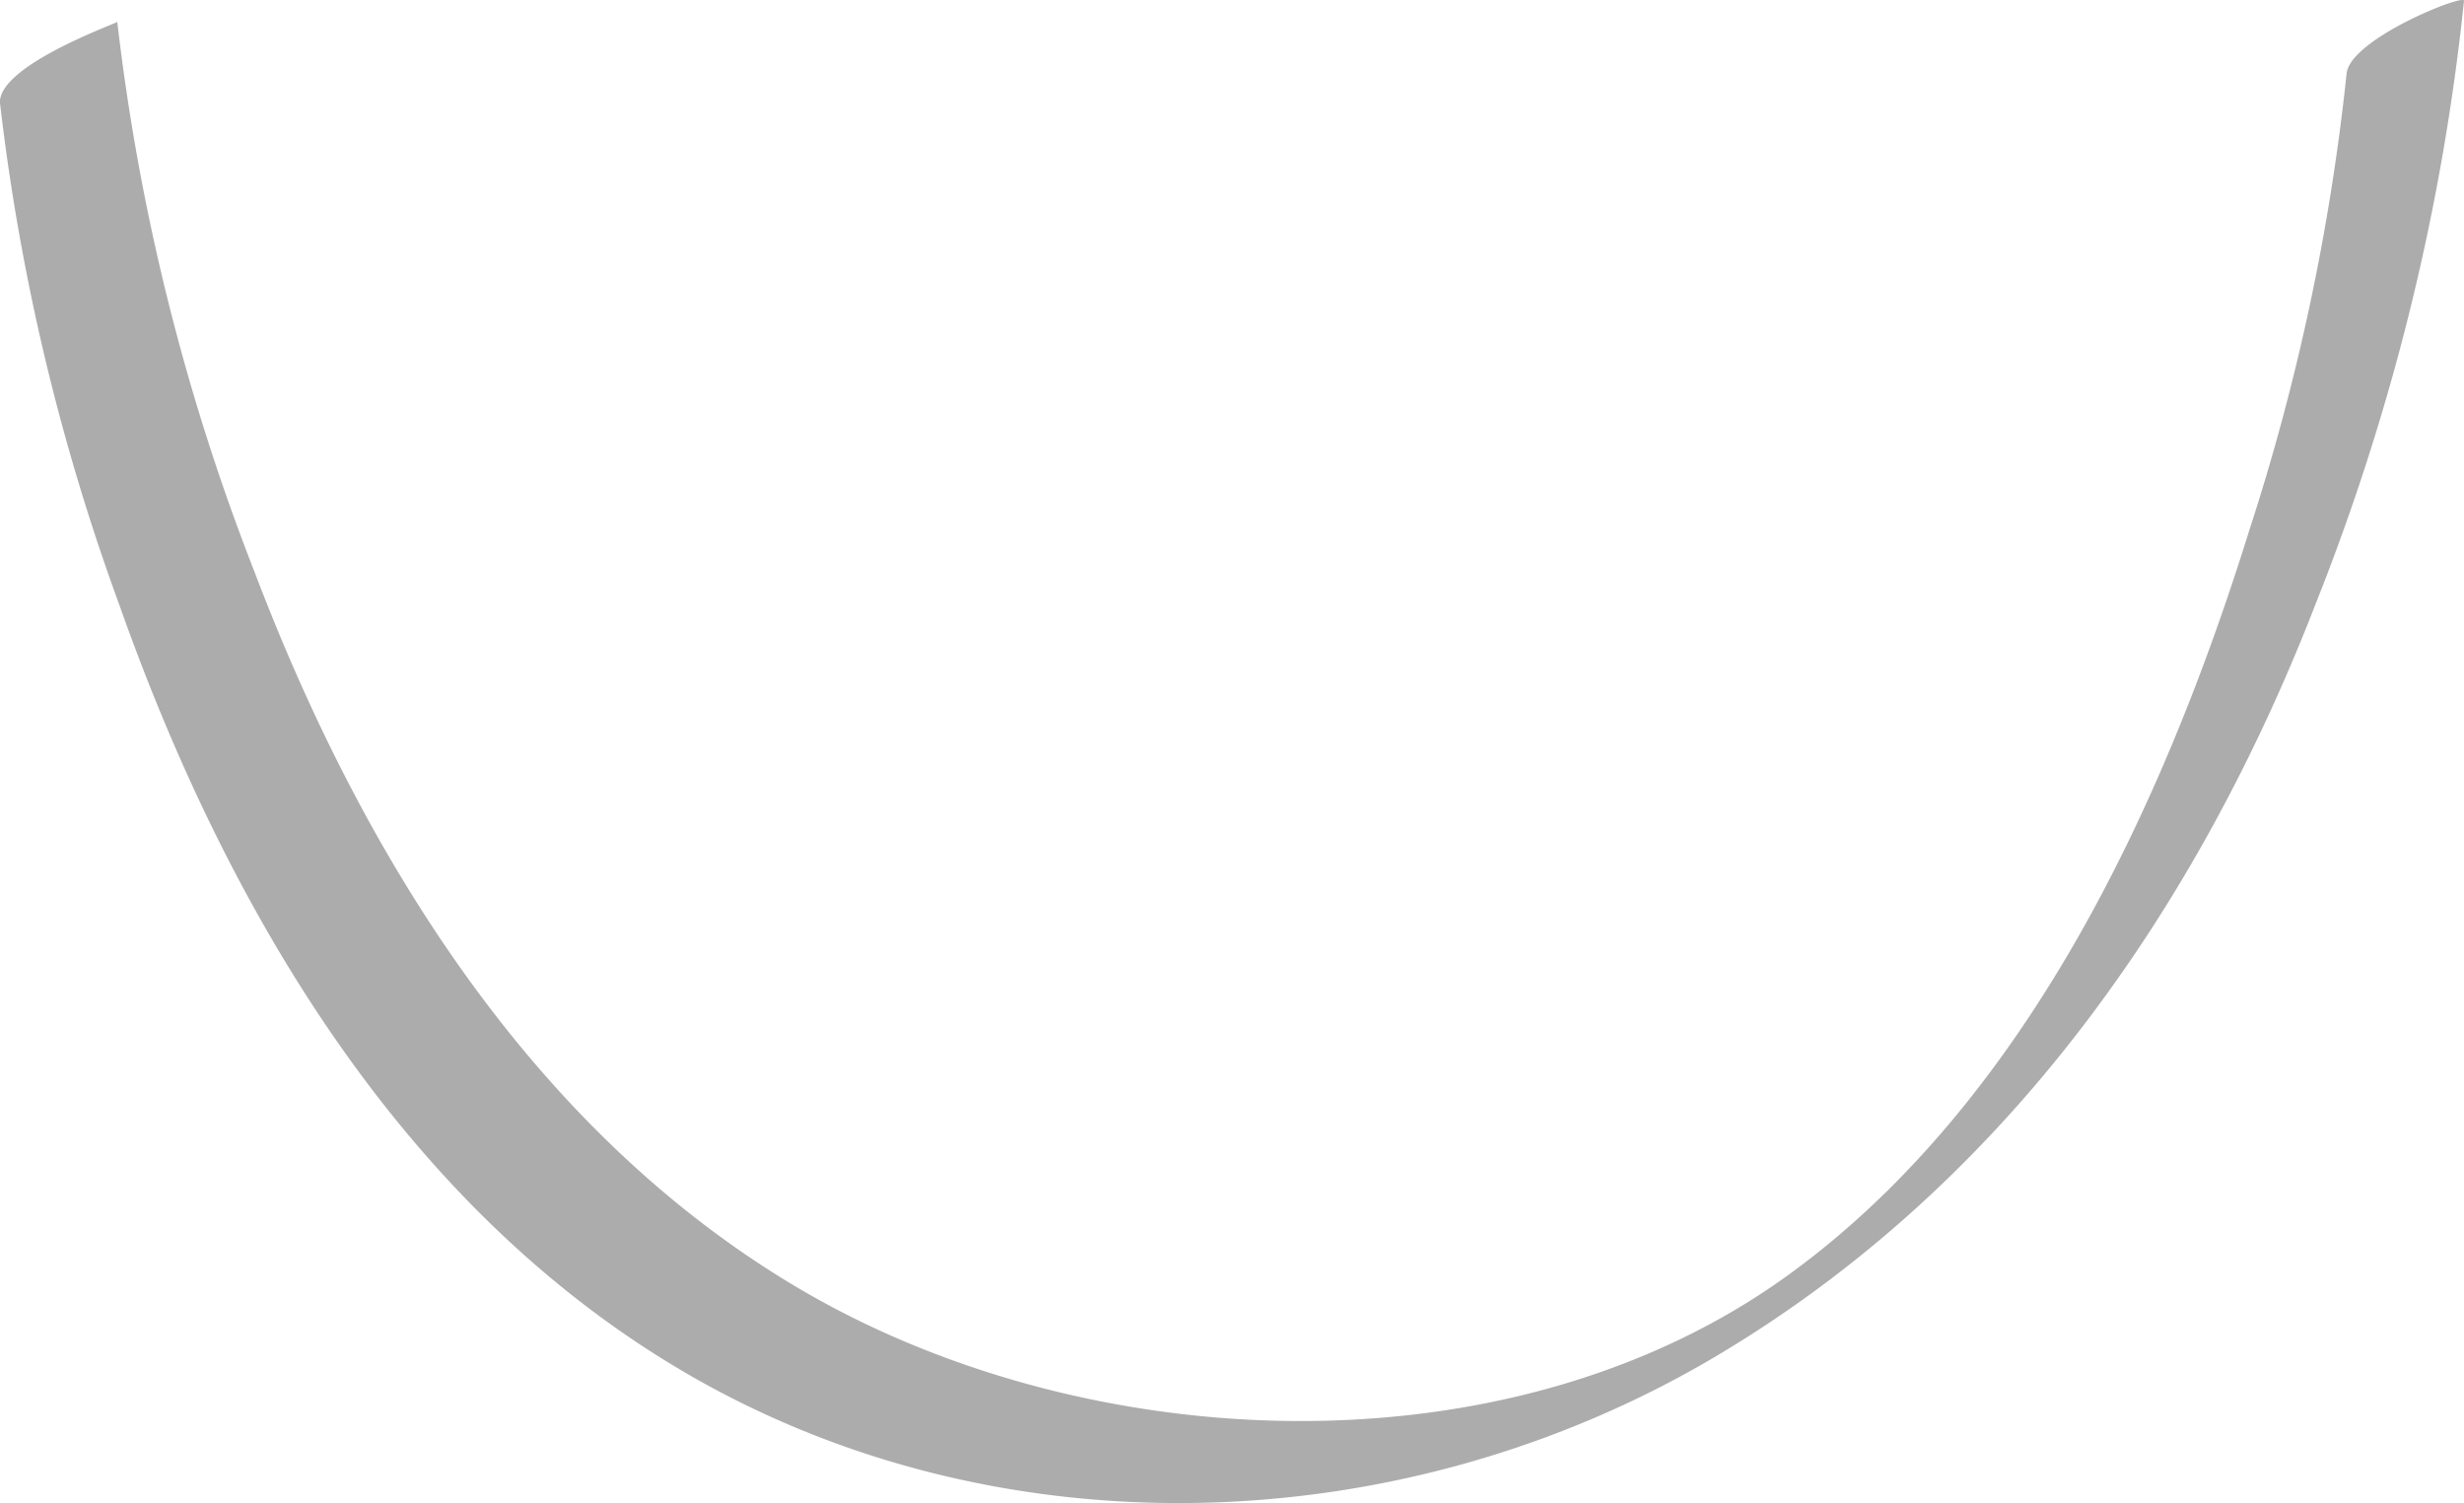 <svg xmlns="http://www.w3.org/2000/svg" width="75.404" height="45.998" viewBox="0 0 75.404 45.998">
  <g id="Groupe_16" data-name="Groupe 16" transform="translate(0 0)">
    <path id="Tracé_35" data-name="Tracé 35" d="M320.681,142.925a67.078,67.078,0,0,0,3.647,15.326c3.234,9.155,8.531,18.248,17.069,23.353,9.689,5.793,22.188,5.348,31.795-.354,8.8-5.224,14.713-13.631,18.358-23.045a69.326,69.326,0,0,0,4.532-18.436c.021-.228-3.495,1.168-3.593,2.23a68.29,68.29,0,0,1-2.982,13.99c-2.6,8.34-6.8,17.46-14.063,22.745-8.563,6.235-21.62,5.642-30.46.357-8.062-4.821-13.24-13.226-16.507-21.818a67.429,67.429,0,0,1-4.21-16.859c0,.04-3.707,1.351-3.588,2.51Z" transform="translate(-320.678 -139.745)" fill="#acacac"/>
  </g>
</svg>
